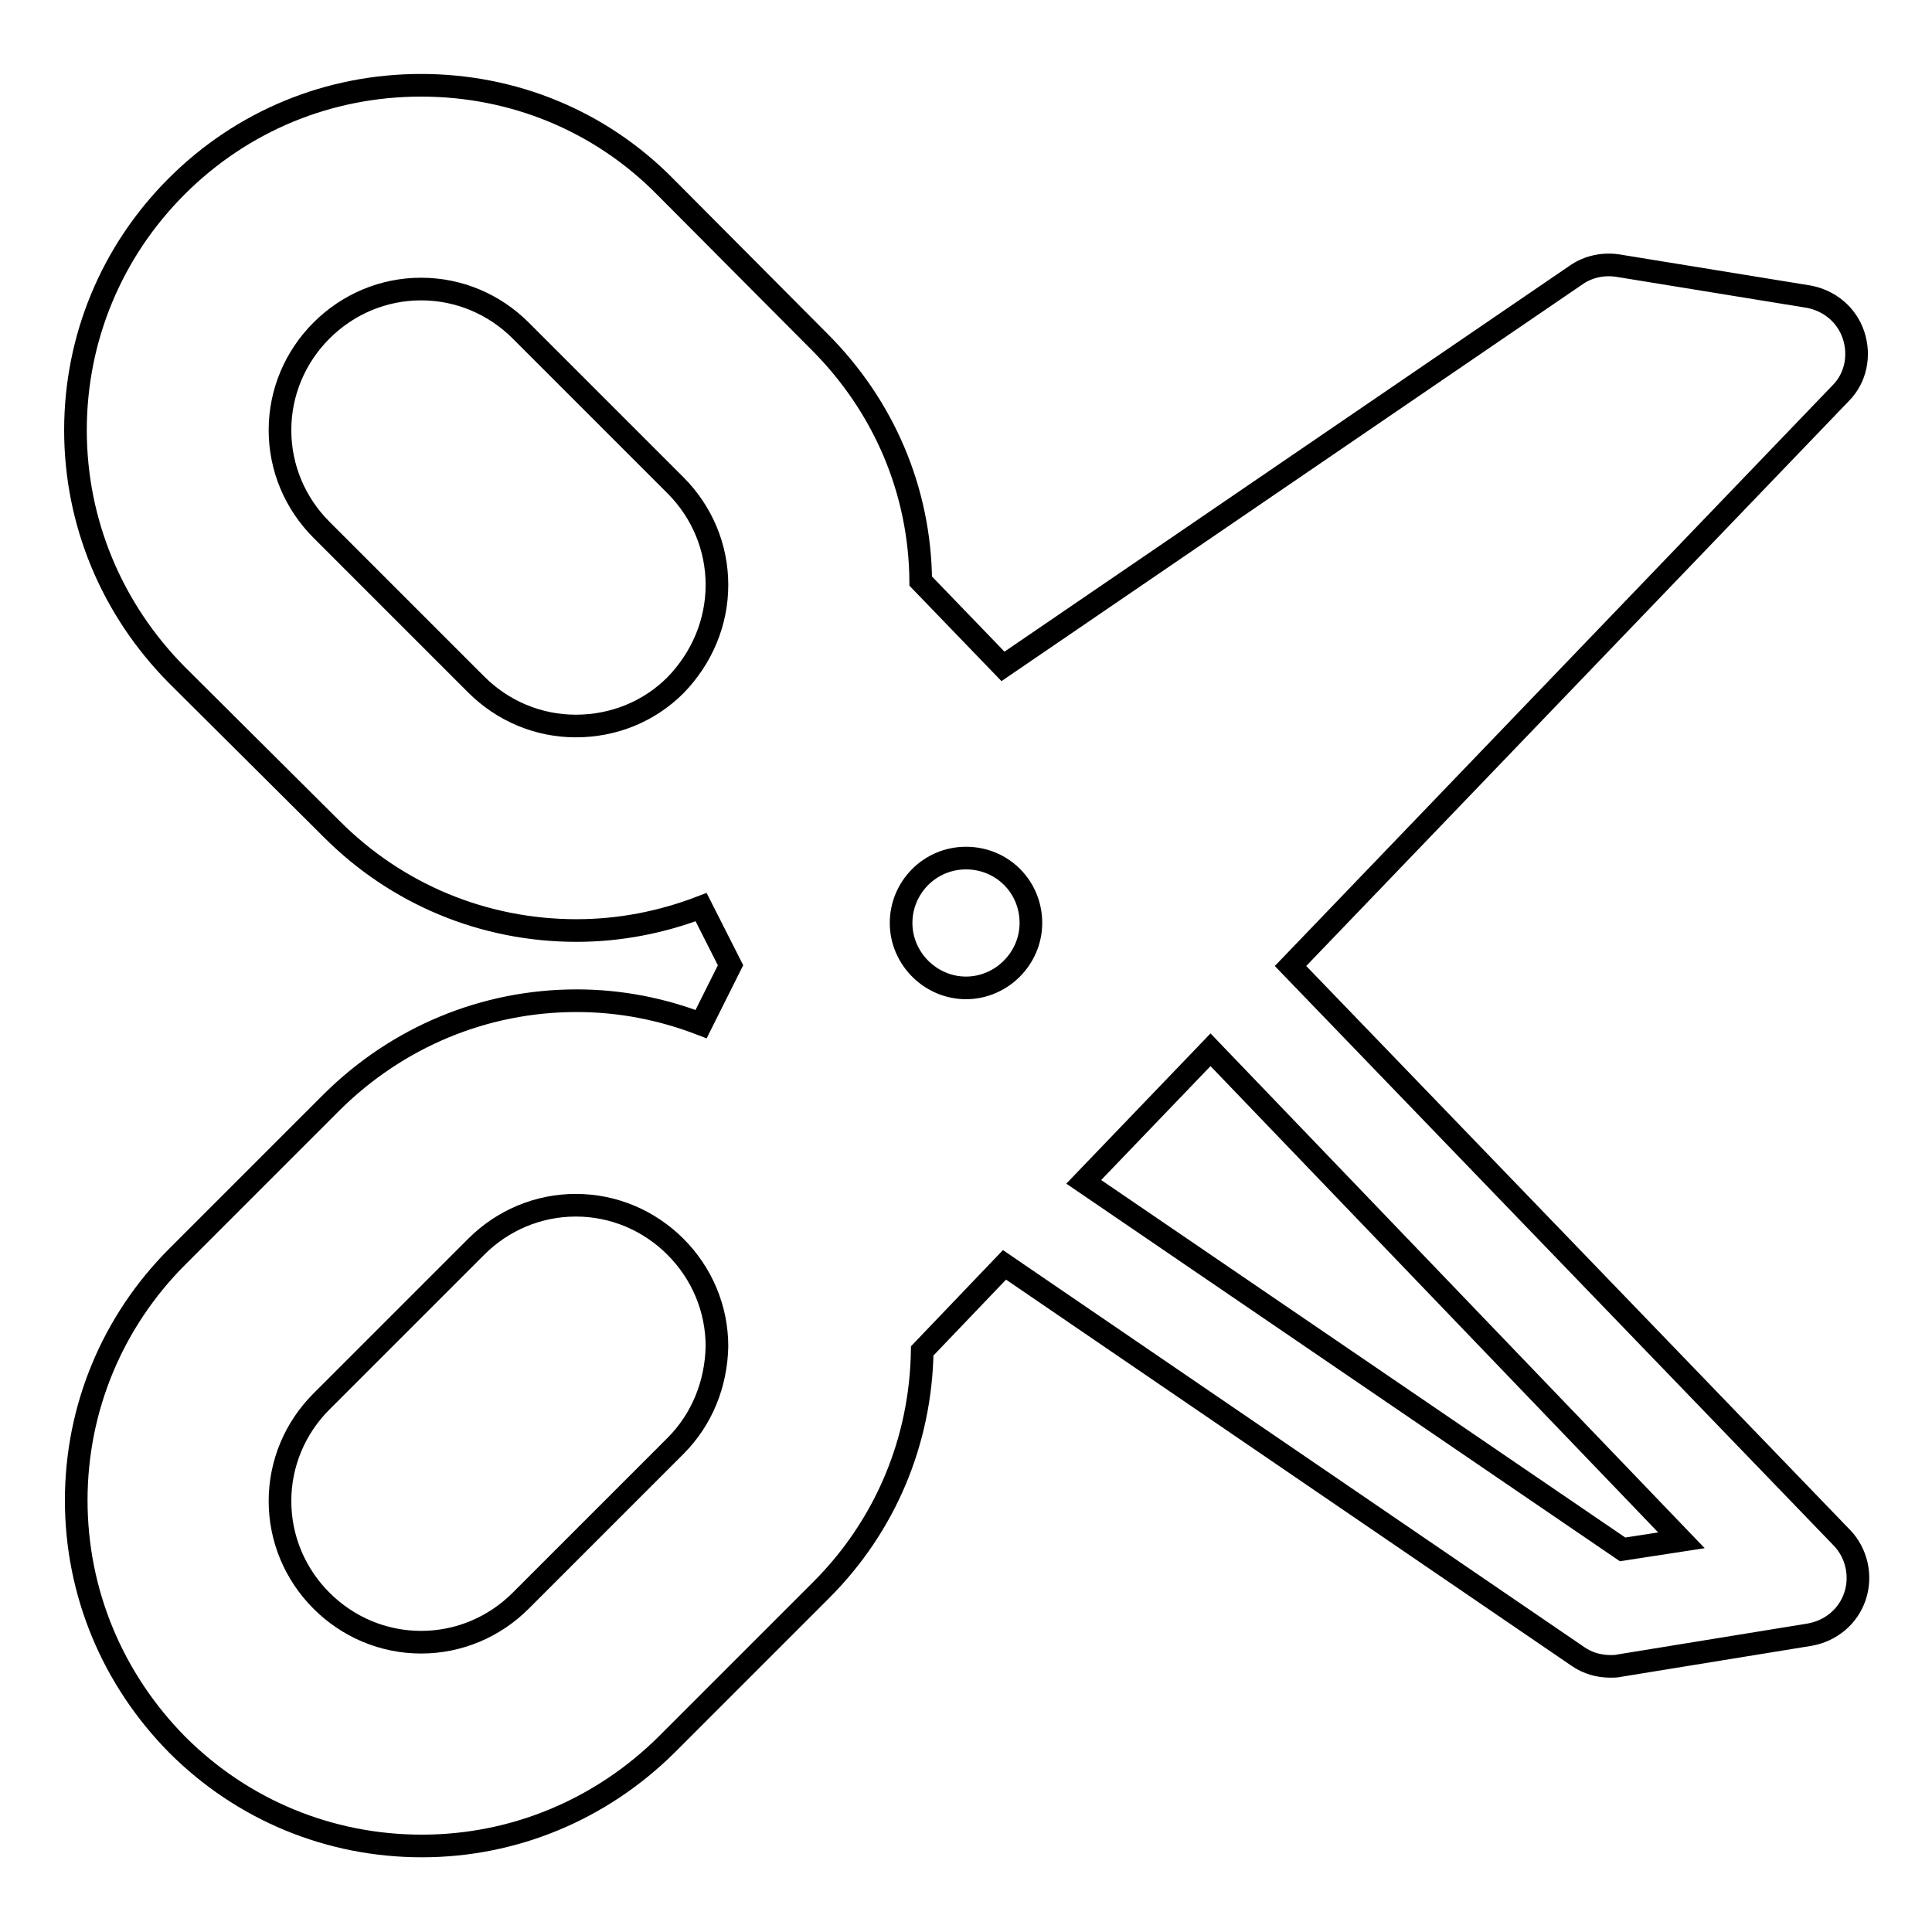 <?xml version="1.0" encoding="utf-8"?>
<!-- Svg Vector Icons : http://www.onlinewebfonts.com/icon -->
<!DOCTYPE svg PUBLIC "-//W3C//DTD SVG 1.1//EN" "http://www.w3.org/Graphics/SVG/1.1/DTD/svg11.dtd">
<svg version="1.1" xmlns="http://www.w3.org/2000/svg" xmlns:xlink="http://www.w3.org/1999/xlink" x="0px" y="0px" viewBox="0 0 256 256" enable-background="new 0 0 256 256" xml:space="preserve">
<g><g><g><path stroke-width="3" fill-opacity="0" stroke="#000000"  d="M171,128l72.9-75.9c2-2,2.6-5,1.7-7.7c-0.9-2.7-3.2-4.6-6-5.1l-25.2-4.1c-1.9-0.3-3.9,0.1-5.5,1.2l-76,51.9L122,77c-0.1-12-4.9-23.2-13.4-31.7L88.1,24.7C79.5,16,68,11.3,55.8,11.3S32.1,16,23.4,24.7C14.8,33.3,10,44.8,10,57c0,12.2,4.8,23.7,13.4,32.4L44,109.9c8.6,8.6,20.1,13.4,32.4,13.4c5.7,0,11.3-1.1,16.5-3.1l3.9,7.7l-3.9,7.8c-5.2-2-10.7-3.1-16.5-3.1c-12.2,0-23.7,4.8-32.4,13.4l-20.5,20.5c-8.6,8.6-13.4,20.1-13.4,32.3c0,12.2,4.8,23.7,13.4,32.4c8.6,8.6,20.1,13.4,32.4,13.4l0,0c12.2,0,23.7-4.8,32.4-13.4l20.5-20.5c8.5-8.5,13.2-19.7,13.4-31.7l10.9-11.4l76,51.9c1.3,0.9,2.8,1.3,4.3,1.3c0.4,0,0.8,0,1.2-0.1l25.2-4.1c2.8-0.5,5.1-2.4,6-5.1c0.9-2.7,0.2-5.7-1.7-7.7L171,128z M89.5,90.8c-3.5,3.5-8.2,5.4-13.2,5.4c-5,0-9.7-2-13.2-5.5L42.6,70.2c-3.5-3.5-5.5-8.2-5.5-13.2s2-9.7,5.5-13.2c3.5-3.5,8.2-5.5,13.2-5.5c5,0,9.7,2,13.2,5.5l20.5,20.5c3.5,3.5,5.5,8.2,5.5,13.2S93,87.2,89.5,90.8z M89.5,191.6L69,212.1c-3.5,3.5-8.2,5.5-13.2,5.5c-5,0-9.7-2-13.2-5.5c-3.5-3.5-5.5-8.2-5.5-13.2c0-5,2-9.7,5.5-13.2l20.5-20.5c3.5-3.5,8.2-5.5,13.2-5.5c5,0,9.7,2,13.2,5.5c3.5,3.5,5.5,8.2,5.5,13.2C94.9,183.4,93,188.1,89.5,191.6z M128,130.9c-4.7,0-8.6-3.9-8.6-8.6c0-4.7,3.8-8.6,8.6-8.6s8.6,3.8,8.6,8.6C136.6,127,132.7,130.9,128,130.9z M215,205.3l-71.4-48.7l16.8-17.5l62.4,65L215,205.3z"/></g><g></g><g></g><g></g><g></g><g></g><g></g><g></g><g></g><g></g><g></g><g></g><g></g><g></g><g></g><g></g></g></g>
</svg>